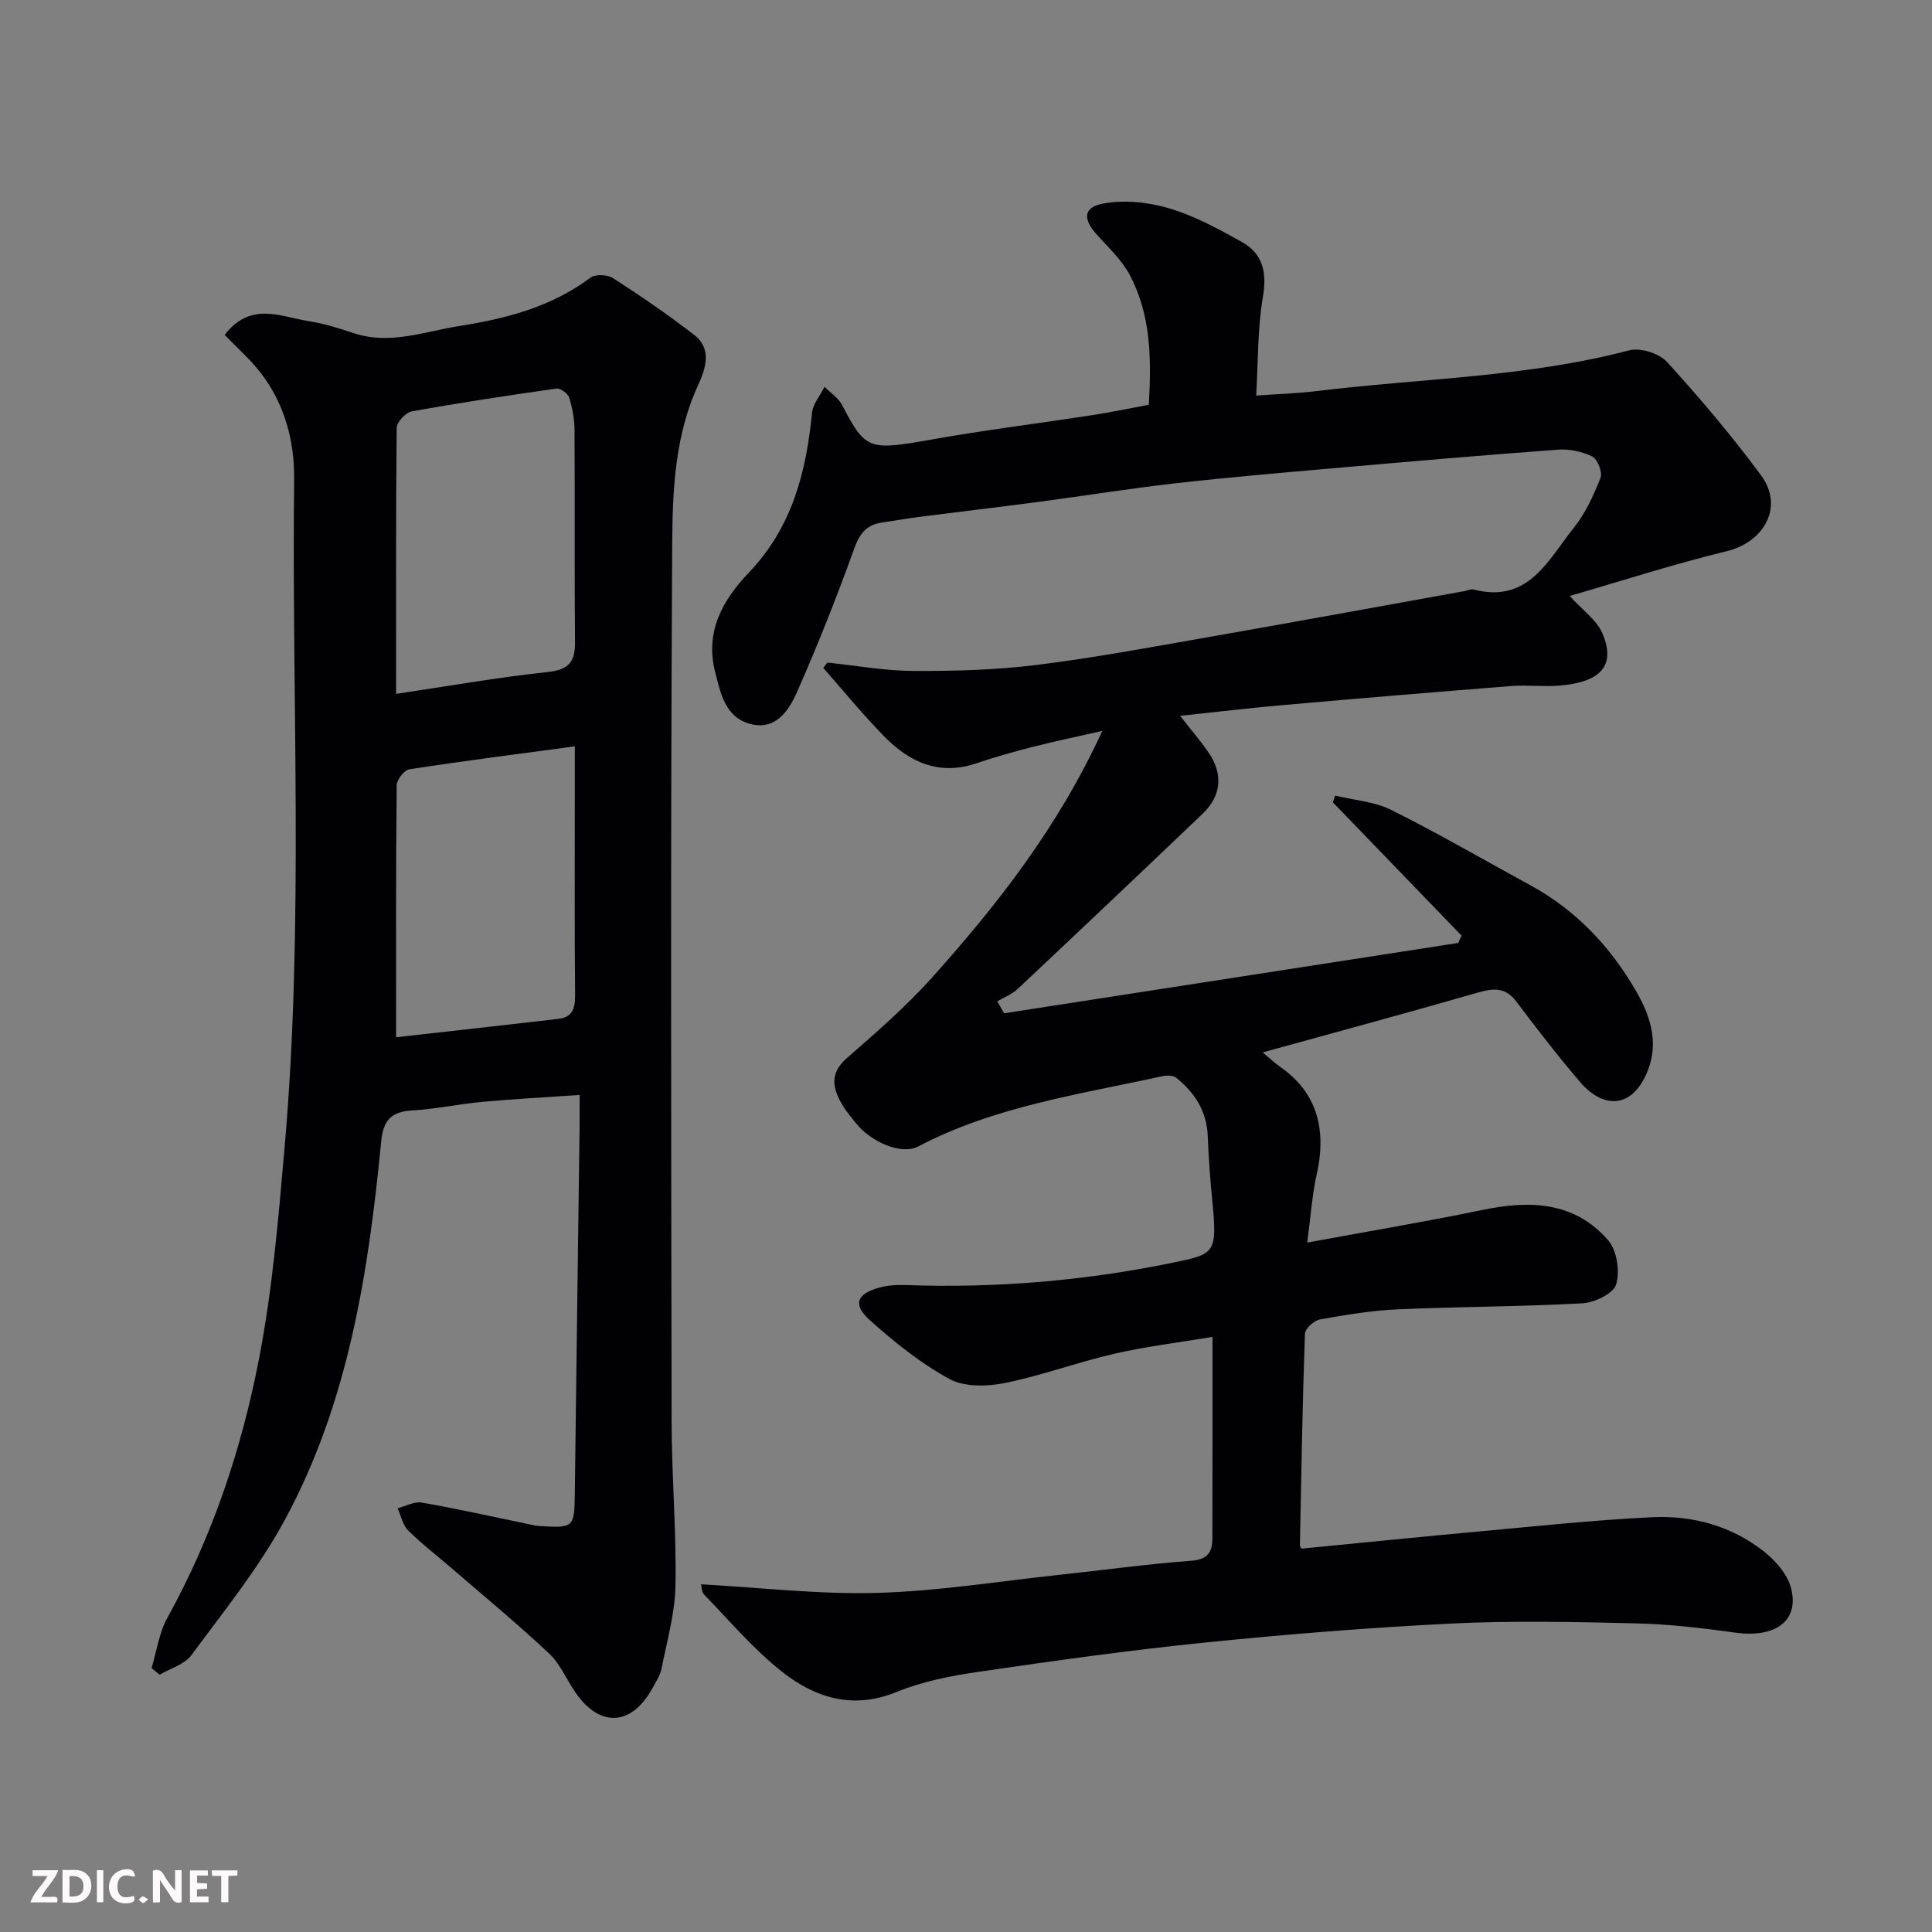 <svg enable-background="new 0 0 400 400" viewBox="0 0 400 400" xmlns="http://www.w3.org/2000/svg"><rect x="0" y="0" width="400" height="400" fill="#808080" stroke="none"/><path d="m260.08 81.9c4.43-.32 8.49-.44 12.51-.93 21.59-2.64 43.5-2.86 64.74-8.44 2.3-.6 6.19.64 7.81 2.41 6.84 7.52 13.45 15.31 19.48 23.49 4.75 6.44.69 13.79-7.12 15.69-11.14 2.71-22.07 6.25-32.51 9.27 2.6 2.89 5.62 4.97 6.81 7.82 2.75 6.57-.33 10.04-8.99 10.74-3.31.27-6.68-.17-9.99.09-15.74 1.24-31.47 2.56-47.2 3.94-6.98.61-13.95 1.45-21.29 2.23 2.12 2.71 4.12 5.04 5.86 7.55 3.11 4.5 2.7 9-1.24 12.76-12.71 12.13-25.47 24.22-38.27 36.25-1.17 1.1-2.8 1.71-4.21 2.55.48.82.95 1.65 1.43 2.47 31.33-4.85 62.67-9.71 94-14.56.24-.5.47-1.01.71-1.51-8.89-9.2-17.77-18.41-26.66-27.61.16-.46.32-.93.47-1.39 3.9.95 8.13 1.22 11.63 2.97 9.73 4.85 19.14 10.33 28.69 15.53 9.5 5.17 16.63 12.69 22 21.99 3.25 5.63 4.92 11.44 1.87 17.69-3.3 6.75-8.95 6.44-13.56 1.02-4.57-5.36-8.88-10.94-13.12-16.57-2.31-3.07-4.84-2.74-8.08-1.81-14.66 4.22-29.4 8.2-44.42 12.35 1.14.95 2.41 2.14 3.82 3.14 7.15 5.03 9.51 12.44 7.39 21.95-.99 4.42-1.28 8.99-1.99 14.28 12.67-2.34 24.5-4.31 36.24-6.75 9.81-2.04 19.07-1.78 26.06 6.27 1.82 2.09 2.47 6.44 1.65 9.16-.56 1.89-4.49 3.76-7.01 3.9-12.75.7-25.53.68-38.29 1.25-5.38.24-10.76 1.14-16.07 2.1-1.2.22-3.02 1.9-3.06 2.96-.51 14.59-.75 29.19-1.04 43.79-.01.29.29.58.35.69 12.48-1.21 24.87-2.48 37.27-3.61 11.79-1.08 23.59-2.34 35.41-2.9 8.31-.39 16.3 1.82 22.96 7.03 2.44 1.91 4.94 4.75 5.69 7.62 1.78 6.83-3.25 10.4-11.54 9.25-6.82-.95-13.71-1.76-20.59-1.92-12.66-.3-25.35-.58-37.99.03-17.09.84-34.17 2.21-51.2 3.94-15.63 1.58-31.21 3.77-46.76 6.04-5.78.84-11.69 1.98-17.05 4.18-9.08 3.72-16.9 1.25-23.79-4.19-5.9-4.66-10.84-10.53-16.11-15.96-.55-.57-.52-1.71-.63-2.13 12.25.67 24.37 2.12 36.45 1.78 12.6-.35 25.15-2.39 37.71-3.74 9.13-.98 18.24-2.23 27.39-2.92 3.38-.26 4.3-1.83 4.31-4.61.03-13.64.02-27.28.02-41.73-7.11 1.19-13.84 1.99-20.42 3.51-7.59 1.75-14.96 4.51-22.59 6.04-3.67.74-8.35.85-11.44-.83-5.96-3.25-11.41-7.63-16.5-12.19-3.59-3.22-2.71-5.44 1.92-6.72 1.71-.47 3.58-.62 5.36-.55 19.2.71 38.17-.95 56.98-4.94 7.1-1.51 7.65-2.22 6.7-12.02-.45-4.59-.81-9.2-.98-13.8-.19-5.18-2.67-9.06-6.54-12.15-.65-.52-1.99-.52-2.91-.32-17.15 3.78-34.67 6.22-50.53 14.56-3.4 1.79-9.75-.89-12.9-4.88-.91-1.15-1.89-2.27-2.64-3.52-2.07-3.44-2.99-6.59.77-9.89 6.11-5.34 12.29-10.7 17.69-16.73 13.56-15.14 26.06-31.1 35.22-51.03-5.45 1.24-9.94 2.16-14.37 3.3-3.94 1.01-7.87 2.1-11.71 3.41-7.71 2.61-13.86-.25-19.08-5.58-4.42-4.51-8.42-9.43-12.61-14.17.28-.37.57-.74.85-1.11 5.93.61 11.85 1.7 17.79 1.73 8.45.04 16.97-.19 25.34-1.22 11.82-1.45 23.55-3.65 35.29-5.7 17.83-3.12 35.63-6.39 53.44-9.6.65-.12 1.36-.49 1.93-.34 11.38 2.97 15.44-6.16 20.77-12.81 2.41-3 4.09-6.7 5.51-10.31.45-1.14-.61-3.87-1.7-4.41-2.11-1.05-4.77-1.59-7.13-1.42-15.58 1.14-31.14 2.5-46.69 3.86-10.8.95-21.62 1.87-32.39 3.09-9.42 1.07-18.8 2.58-28.2 3.83-8.28 1.09-16.58 2.07-24.87 3.13-2.59.33-5.17.8-7.76 1.17-3.15.46-4.61 2.18-5.74 5.31-3.62 10.08-7.58 20.06-11.91 29.86-1.7 3.84-4.45 7.99-9.77 6.5-5.12-1.44-6.03-6.37-7.15-10.74-2.14-8.34 1.57-14.89 7.03-20.61 8.86-9.28 11.84-20.73 13.03-33.02.18-1.86 1.69-3.59 2.59-5.39 1.23 1.24 2.86 2.28 3.63 3.76 4.9 9.37 5.48 9.46 18.71 7.12 10.94-1.94 21.98-3.31 32.96-5 3.97-.61 7.91-1.44 11.84-2.16.56-9.6.43-18.67-3.97-26.92-1.66-3.12-4.44-5.68-6.84-8.36-2.85-3.18-2.79-5.62 1.38-6.39 4.38-.81 9.36-.28 13.68 1 5.23 1.56 10.19 4.26 15 6.95 4.34 2.43 5.23 6.25 4.38 11.33-1.13 6.6-.99 13.4-1.4 20.48z" fill="#010103"/><path d="m120 226.7c-7.11.49-13.66.83-20.18 1.43-4.88.45-9.72 1.51-14.6 1.79-4.31.25-5.88 2.13-6.29 6.37-2.66 27.24-6.8 54.24-20.1 78.64-5.36 9.83-12.51 18.7-19.2 27.75-1.42 1.92-4.34 2.73-6.57 4.05-.56-.46-1.12-.91-1.68-1.37 1.06-3.48 1.54-7.27 3.26-10.38 9.33-16.87 15.38-34.97 19-53.72 2.79-14.44 4.02-29.22 5.3-43.91 4-45.97 1.43-92.06 1.96-138.09.09-7.88-1.94-15.59-6.91-22.04-2.21-2.86-4.98-5.29-7.48-7.89 5.42-7 11.61-3.74 17.35-2.85 3.2.49 6.34 1.49 9.42 2.51 7.48 2.46 14.53-.34 21.75-1.48 9.75-1.54 19.1-3.94 27.21-10.02 1.01-.76 3.53-.65 4.68.09 5.75 3.71 11.41 7.59 16.82 11.77 3.79 2.92 2.29 7.13.79 10.4-5.47 11.93-5.32 24.7-5.38 37.22-.32 59.16-.19 118.32-.1 177.48.02 11.27 1 22.54.8 33.8-.1 5.78-1.77 11.54-2.9 17.27-.27 1.39-1.15 2.69-1.85 3.97-4.33 7.89-10.9 8.27-15.96.91-1.85-2.68-3.16-5.9-5.47-8.07-6.4-6.02-13.19-11.62-19.84-17.37-3.11-2.69-6.4-5.2-9.32-8.09-1.14-1.12-1.48-3.05-2.19-4.61 1.68-.42 3.46-1.43 5.03-1.16 7.22 1.25 14.37 2.87 21.55 4.34.96.2 1.92.47 2.89.52 7.05.42 7.13.27 7.22-6.9.31-25.27.66-50.53.99-75.8.02-1.8 0-3.63 0-6.56zm-37.99-83.04c10.67-1.59 20.97-3.41 31.34-4.52 4.32-.46 5.74-2.02 5.7-6.15-.13-14.66-.01-29.31-.1-43.97-.01-2.25-.44-4.57-1.11-6.72-.26-.84-1.82-1.96-2.63-1.85-10.01 1.41-20.02 2.93-29.97 4.73-1.25.23-3.1 2.21-3.11 3.4-.18 18.3-.12 36.61-.12 55.08zm0 71.09c10.91-1.23 22.29-2.48 33.66-3.81 2.87-.34 3.42-2.21 3.4-4.92-.13-13.66-.06-27.32-.06-40.98 0-3.27 0-6.54 0-10.52-11.92 1.61-23.11 3.03-34.25 4.75-1.06.16-2.62 2.17-2.63 3.33-.18 17.24-.12 34.48-.12 52.15z" fill="#010103"/><g fill="#fcfafa"><path d="m37.59 393.81c-.92.31-1.52.05-2-.78-.7-1.2-1.52-2.34-2.47-3.78v4.59c-.55.03-.95.05-1.41.07-.03-.37-.06-.64-.06-.91 0-1.91 0-3.81 0-5.7 1.13-.41 1.77-.03 2.29.91.62 1.11 1.38 2.14 2.31 3.19v-4.2h1.35v6.61z"/><path d="m12.94 393.88v-6.75c1.9.19 3.93-.54 5.37 1.29.8 1.01.78 2.88.03 3.97-1.37 1.97-3.4 1.51-5.4 1.49m1.45-1.22c2.04.12 2.92-.58 2.89-2.21-.03-1.51-.98-2.19-2.89-2z"/><path d="m11.81 393.87h-5.49c.68-2.18 2.47-3.48 3.51-5.45h-3.08v-1.21h5.29c-.71 2.13-2.44 3.48-3.47 5.51.86 0 1.63.04 2.39-.01.79-.05 1.14.21.85 1.16"/><path d="m39.33 393.86v-6.61h3.7v1.07h-2.22v1.52c.68.04 1.34.09 2.07.13v1.07c-.72.05-1.38.09-2.1.14v1.48h2.4v1.19h-3.84z"/><path d="m27.71 388.56c-1.15-.3-2.46-.61-3.1.64-.37.73-.41 1.93-.06 2.67.63 1.35 1.99.93 3.17.68.35.94-.01 1.32-.93 1.46-1.62.25-3.05-.27-3.76-1.48-.73-1.24-.6-3.03.31-4.17.88-1.11 2.71-1.7 4-1.16.32.13.44.74.65 1.12-.1.08-.19.16-.28.24"/><path d="m49.15 387.24v1.07c-.59.02-1.17.05-1.87.08v5.44h-1.48v-5.44h-1.85c-.05-.4-.08-.73-.13-1.15z"/><path d="m20.06 387.21h1.33v6.62h-1.33z"/><path d="m30.68 393.25c-.49.38-.8.79-1.05.76-.32-.05-.6-.45-.9-.7.26-.24.51-.64.8-.67.29-.04.62.3 1.15.61"/></g></svg>